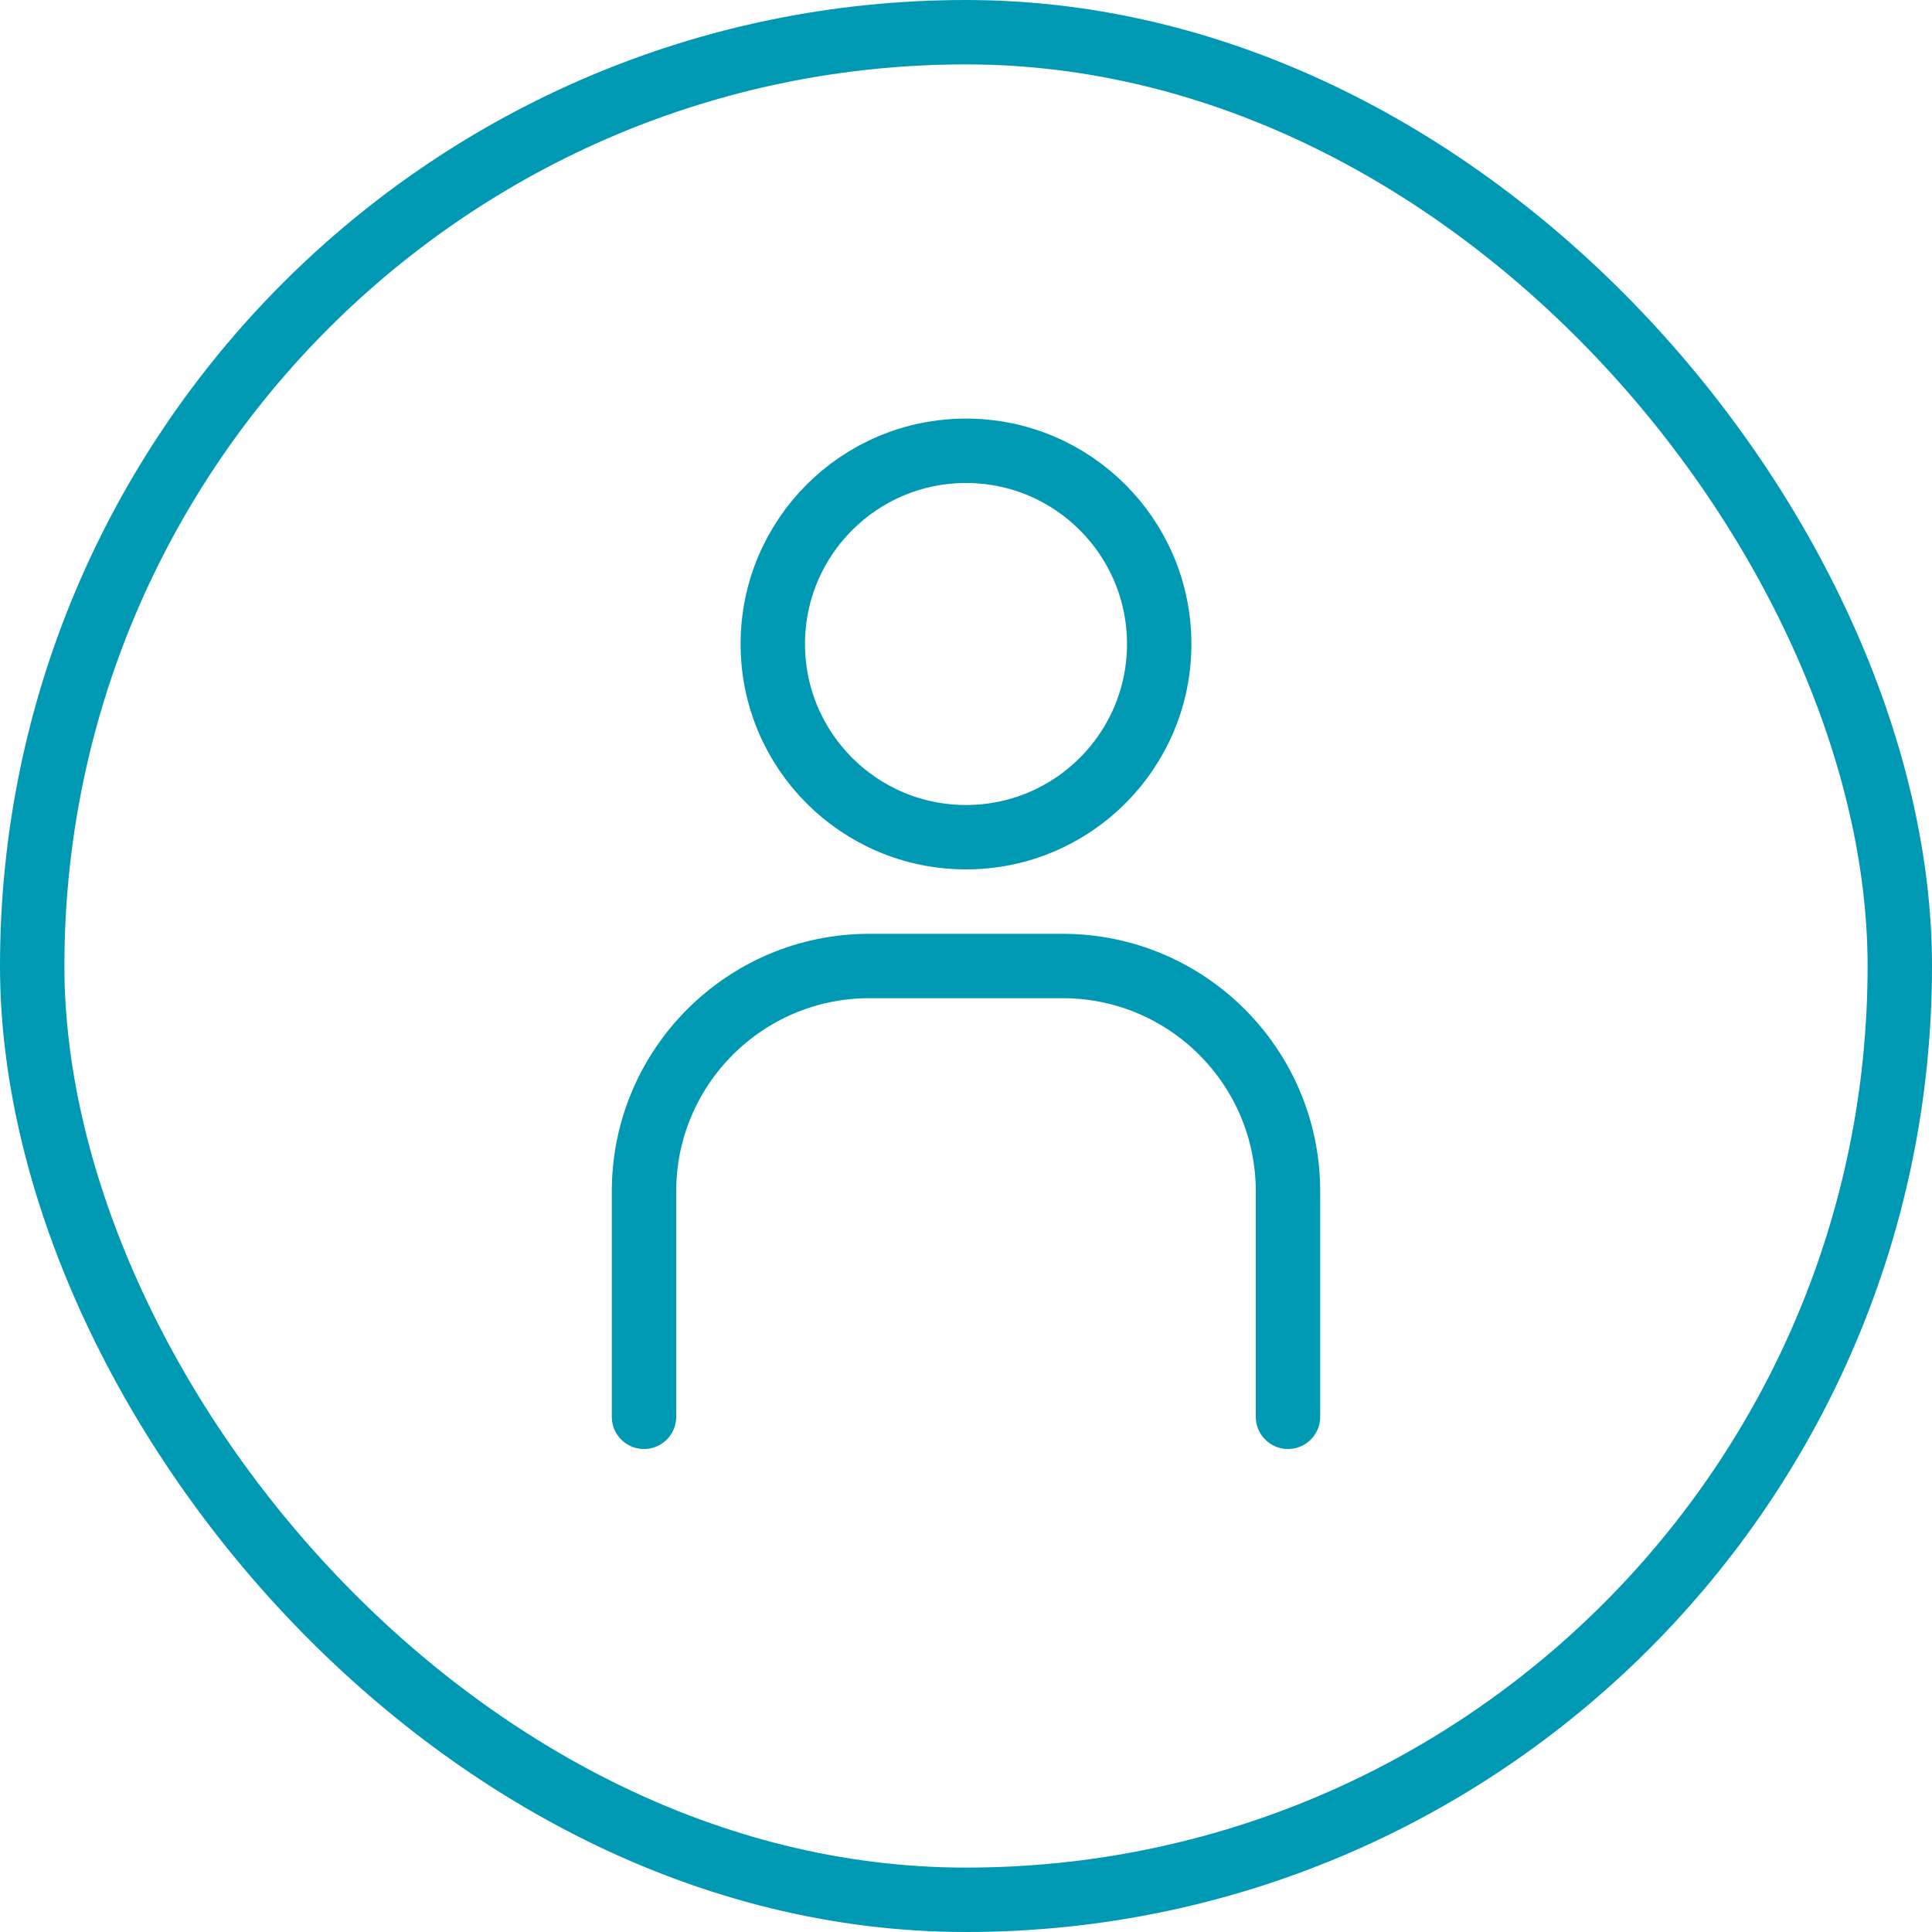 <svg width="60" height="60" viewBox="0 0 60 60" fill="none" xmlns="http://www.w3.org/2000/svg">
<rect x="1" y="1" width="58" height="58" rx="29" stroke="#0099B3" stroke-width="2"/>
<circle cx="30" cy="20" r="6" stroke="#0099B3" stroke-width="2"/>
<path d="M40 44V37V37C40 33.134 36.866 30 33 30H27C23.134 30 20 33.134 20 37V37V44" stroke="#0099B3" stroke-width="2" stroke-linecap="round"/>
</svg>
